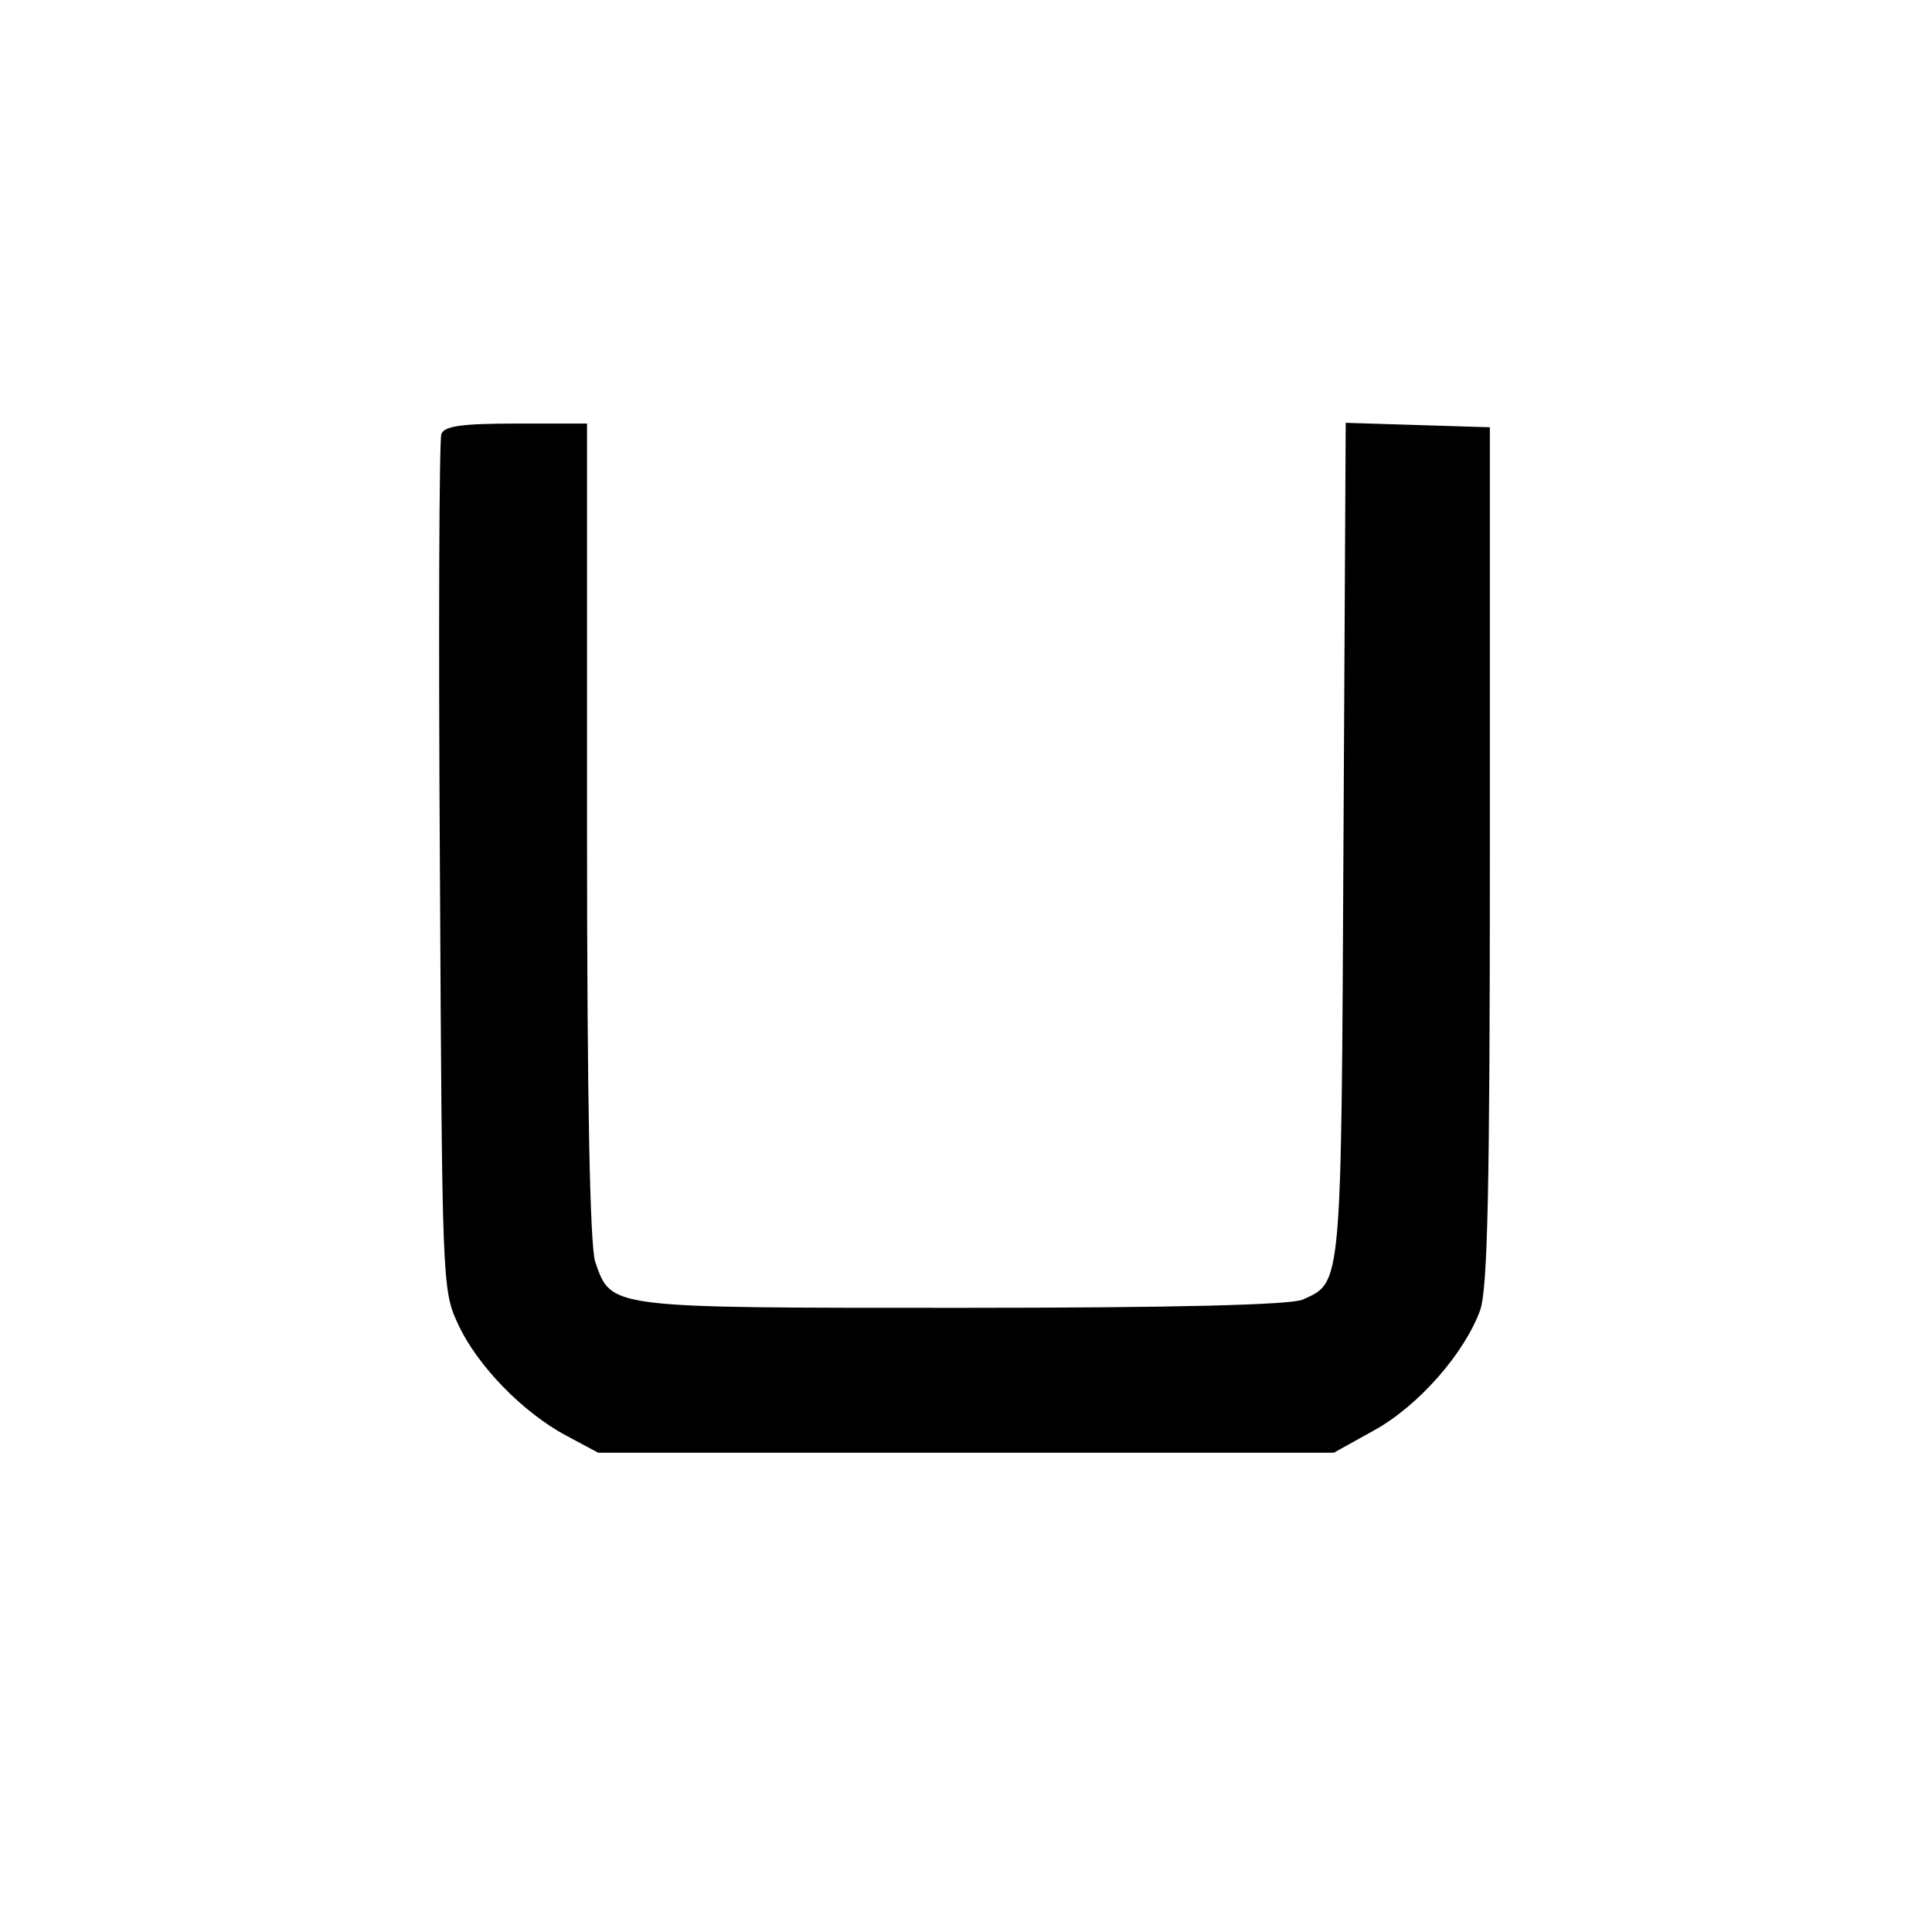 <?xml version="1.0" standalone="no"?>
<!DOCTYPE svg PUBLIC "-//W3C//DTD SVG 20010904//EN"
 "http://www.w3.org/TR/2001/REC-SVG-20010904/DTD/svg10.dtd">
<svg version="1.0" xmlns="http://www.w3.org/2000/svg"
 width="260pt" height="260pt" viewBox="0 0 260 260"
 preserveAspectRatio="xMidYMid meet">
<g transform="translate(0,260) scale(0.1,-0.1)"
fill="#000000" stroke="none">
<path d="M594 2016 c-3 -7 -4 -269 -2 -582 3 -558 3 -570 24 -615 26 -57 88
-120 146 -151 l43 -23 495 0 495 0 54 30 c60 33 122 104 143 162 10 30 13 160
13 613 l0 575 -97 3 -97 3 -3 -563 c-3 -606 -2 -593 -55 -617 -16 -7 -171 -11
-459 -11 -479 0 -471 -1 -493 62 -7 21 -11 214 -11 579 l0 549 -95 0 c-71 0
-97 -3 -101 -14z"/>
</g>
</svg>
